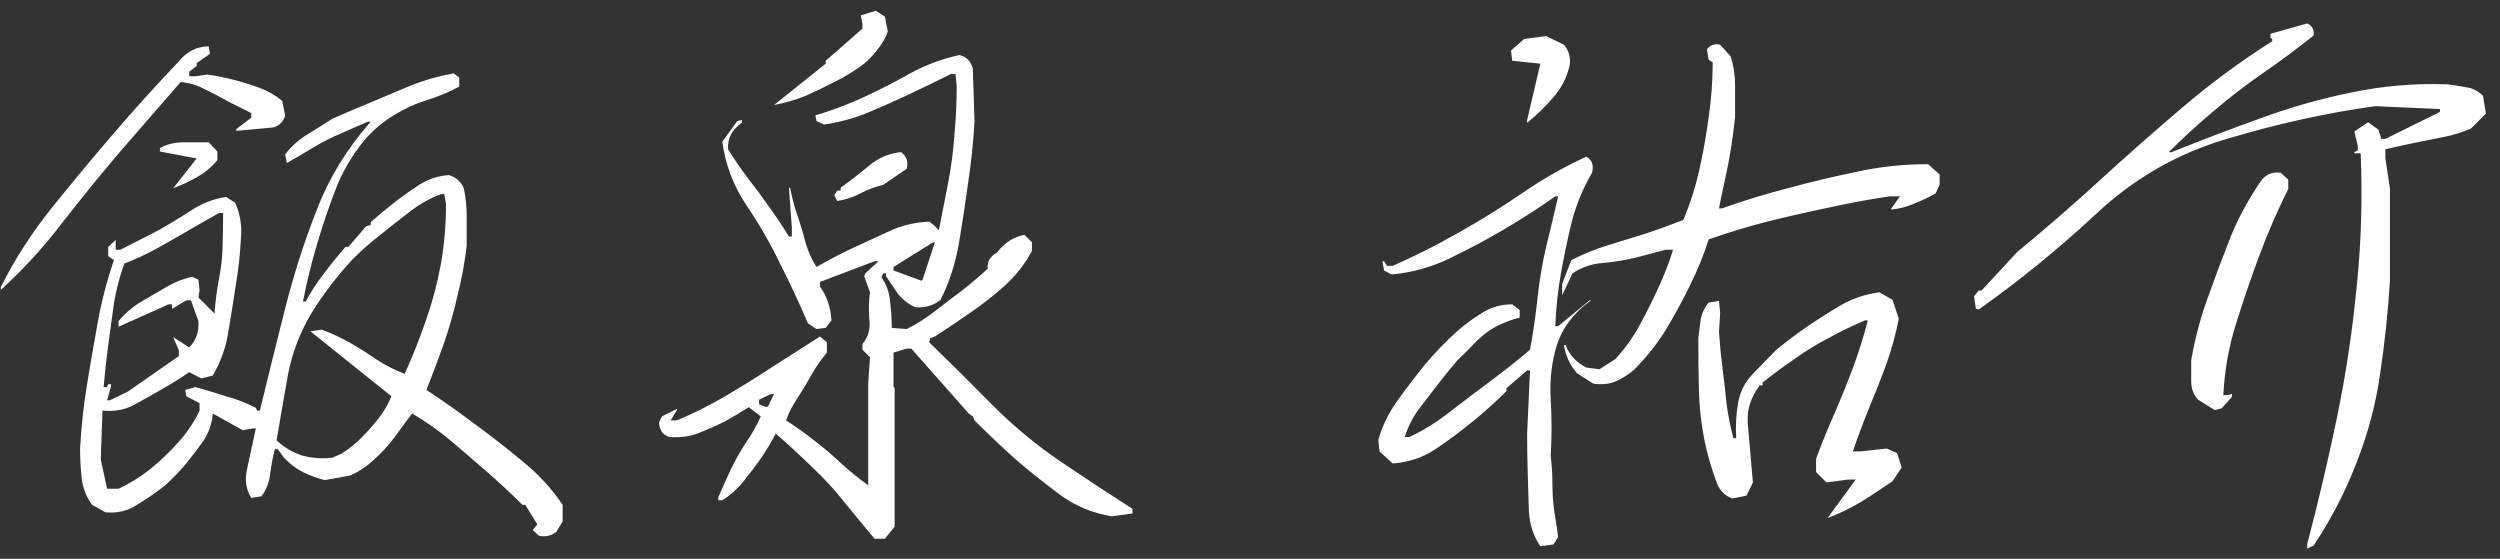 <svg xmlns="http://www.w3.org/2000/svg" width="170" height="38" viewBox="0 0 170 38" fill="none"><rect x="0" y="0" width="170" height="38" fill="#333333" stroke="none"/><path d="M36.656 36.438L36.227 36.047L36.539 35.656L35.719 34.328H35.523C34.794 33.599 34.013 32.87 33.18 32.141C32.346 31.412 31.513 30.695 30.68 29.992C29.846 29.289 28.961 28.664 28.023 28.117C27.607 28.664 27.203 29.211 26.812 29.758C26.422 30.279 25.966 30.773 25.445 31.242C24.951 31.711 24.404 32.075 23.805 32.336L22.086 32.648C21.565 32.518 21.07 32.336 20.602 32.102C20.133 31.867 19.703 31.542 19.312 31.125L18.883 30.539H18.688C18.557 31.06 18.453 31.607 18.375 32.18C18.323 32.753 18.128 33.273 17.789 33.742L17.086 33.859C16.747 33.312 16.643 32.7 16.773 32.023L17.398 29.133H17.203L16.5 29.25L14.469 28.117C14.417 28.794 14.208 29.406 13.844 29.953C13.479 30.474 13.075 31.008 12.633 31.555C12.19 32.075 11.708 32.57 11.188 33.039C10.588 33.508 9.964 33.938 9.312 34.328C8.688 34.745 7.971 34.914 7.164 34.836L6.266 34.328C5.875 33.807 5.641 33.221 5.562 32.57C5.484 31.893 5.445 31.216 5.445 30.539C5.523 29.055 5.68 27.596 5.914 26.164C6.148 24.732 6.396 23.299 6.656 21.867C6.917 20.435 7.281 19.042 7.75 17.688L7.359 17.414V16.789L7.867 16.32V16.984H8.18C8.961 16.594 9.755 16.19 10.562 15.773C11.37 15.331 12.151 14.862 12.906 14.367C13.688 13.846 14.508 13.521 15.367 13.391L15.992 13.781C16.331 14.537 16.461 15.344 16.383 16.203C16.331 17.271 16.213 18.338 16.031 19.406C15.875 20.474 15.706 21.529 15.523 22.57C15.367 23.612 15.016 24.602 14.469 25.539L13.688 25.734L12.867 25.305C12.268 25.721 11.643 26.112 10.992 26.477C10.367 26.841 9.742 27.193 9.117 27.531C8.492 27.87 7.776 28 6.969 27.922L6.852 31.242L7.281 33.234H8.062C8.792 32.896 9.508 32.453 10.211 31.906C10.914 31.333 11.565 30.708 12.164 30.031C12.763 29.354 13.232 28.651 13.57 27.922V27.414L12.672 26.945L12.594 26.516L13.297 26.32C14.026 26.529 14.716 26.737 15.367 26.945C16.044 27.128 16.721 27.388 17.398 27.727L17.477 27.922H17.672C18.219 25.656 18.779 23.391 19.352 21.125C19.924 18.833 20.641 16.581 21.5 14.367C22.359 12.128 23.596 10.096 25.211 8.273H25.016C24.417 8.534 23.792 8.807 23.141 9.094C22.516 9.354 21.904 9.667 21.305 10.031C20.706 10.396 20.107 10.747 19.508 11.086L19.391 10.5C19.807 9.953 20.315 9.497 20.914 9.133C21.513 8.768 22.073 8.417 22.594 8.078C23.479 7.688 24.365 7.31 25.25 6.945C26.162 6.555 27.06 6.177 27.945 5.812C28.857 5.448 29.82 5.174 30.836 4.992L31.227 5.266V5.891C30.497 6.281 29.742 6.594 28.961 6.828C28.206 7.062 27.477 7.401 26.773 7.844C26.07 8.26 25.419 8.807 24.82 9.484C23.935 10.552 23.258 11.711 22.789 12.961C22.32 14.185 21.904 15.422 21.539 16.672C21.174 17.896 20.862 19.172 20.602 20.5H20.797C21.135 19.849 21.539 19.224 22.008 18.625C22.477 18 22.971 17.388 23.492 16.789H23.688L24.898 15.383L25.211 15.305V15.109C25.732 14.641 26.279 14.185 26.852 13.742C27.424 13.3 27.997 12.896 28.57 12.531C29.143 12.167 29.794 11.958 30.523 11.906C30.992 12.037 31.331 12.336 31.539 12.805C31.669 13.404 31.734 14.042 31.734 14.719C31.734 15.37 31.734 16.034 31.734 16.711C31.604 17.831 31.396 18.963 31.109 20.109C30.849 21.255 30.537 22.349 30.172 23.391C29.807 24.406 29.417 25.448 29 26.516C30.146 27.271 31.253 28.052 32.32 28.859C33.388 29.641 34.456 30.474 35.523 31.359C36.591 32.219 37.503 33.208 38.258 34.328V35.461L37.828 36.164C37.516 36.425 37.125 36.516 36.656 36.438ZM23.219 30.852C23.688 30.565 24.13 30.213 24.547 29.797C24.99 29.354 25.393 28.898 25.758 28.43C26.122 27.961 26.409 27.466 26.617 26.945L21.109 22.531L21.891 22.414C22.568 22.674 23.206 22.974 23.805 23.312C24.404 23.651 25.003 24.029 25.602 24.445C26.201 24.836 26.838 25.162 27.516 25.422C28.062 24.224 28.544 23.013 28.961 21.789C29.404 20.539 29.742 19.263 29.977 17.961C30.211 16.659 30.328 15.305 30.328 13.898L30.211 13.195H30.016C29.287 13.456 28.583 13.846 27.906 14.367C27.255 14.862 26.591 15.383 25.914 15.93C25.237 16.451 24.599 17.01 24 17.609C22.932 18.755 21.995 19.979 21.188 21.281C20.406 22.583 19.872 23.977 19.586 25.461C19.326 26.919 19.065 28.417 18.805 29.953C19.326 30.422 19.898 30.76 20.523 30.969C21.174 31.151 21.865 31.203 22.594 31.125L23.219 30.852ZM8.688 26.633L12.164 24.211V23.82L11.773 22.922L12.867 23.625C13.336 23.156 13.544 22.557 13.492 21.828L12.984 20.422H12.672L11.695 21.008V20.695H11.461L8.062 22.219V21.828C8.531 21.281 9.052 20.838 9.625 20.5C10.198 20.162 10.758 19.836 11.305 19.523C11.878 19.185 12.463 18.951 13.062 18.82L13.492 19.016L13.57 19.719L13.492 20.227L14.586 21.32C14.638 20.591 14.729 19.862 14.859 19.133C15.016 18.378 15.107 17.622 15.133 16.867C15.159 16.086 15.172 15.292 15.172 14.484H14.898C14.143 14.901 13.414 15.318 12.711 15.734C12.034 16.125 11.344 16.516 10.641 16.906C9.938 17.297 9.208 17.635 8.453 17.922C8.141 18.781 7.906 19.68 7.75 20.617C7.62 21.555 7.49 22.505 7.359 23.469C7.229 24.432 7.125 25.383 7.047 26.32H7.281L7.359 26.125H7.555V26.242L7.281 27.219H7.477L8.688 26.633ZM0.055 19.719V19.523C0.992 17.648 2.138 15.865 3.492 14.172C4.872 12.453 6.279 10.76 7.711 9.094C9.143 7.427 10.628 5.786 12.164 4.172C12.711 3.495 13.388 3.156 14.195 3.156L14.273 3.664L13.375 4.289V4.484L12.867 4.875V5.188H13.297L14.078 5.07C14.677 5.148 15.276 5.266 15.875 5.422C16.474 5.578 17.06 5.76 17.633 5.969C18.206 6.177 18.727 6.477 19.195 6.867L19.391 7.883C19.26 8.273 19 8.534 18.609 8.664L16.07 8.898V8.781L17.086 8V7.688C16.565 7.427 16.044 7.167 15.523 6.906C15.029 6.62 14.508 6.346 13.961 6.086C13.44 5.799 12.88 5.63 12.281 5.578C10.875 7.193 9.495 8.781 8.141 10.344C6.812 11.906 5.51 13.508 4.234 15.148C2.984 16.789 1.591 18.312 0.055 19.719ZM11.773 12.805L13.375 10.773L10.875 10.305V10.07C11.344 9.81 11.865 9.68 12.438 9.68C13.01 9.68 13.596 9.68 14.195 9.68L14.781 10.305V10.891C14.391 11.359 13.922 11.75 13.375 12.062C12.854 12.349 12.32 12.596 11.773 12.805ZM59.469 36.633C58.792 35.825 58.115 35.005 57.438 34.172C56.786 33.339 56.031 32.518 55.172 31.711C54.339 30.904 53.531 30.162 52.75 29.484C52.464 30.031 52.138 30.578 51.773 31.125C51.409 31.646 51.005 32.18 50.562 32.727C50.146 33.247 49.664 33.677 49.117 34.016H48.844V33.82C49.104 33.221 49.378 32.609 49.664 31.984C49.977 31.333 50.328 30.708 50.719 30.109C51.135 29.51 51.474 28.912 51.734 28.312L50.914 27.688C50.393 28.026 49.846 28.352 49.273 28.664C48.7 28.951 48.115 29.211 47.516 29.445C46.917 29.68 46.253 29.771 45.523 29.719C45.055 29.562 44.82 29.224 44.82 28.703L45.016 28.312L46.031 27.805V27.883L45.602 28.586H46.031C47.151 28.117 48.245 27.57 49.312 26.945C50.38 26.32 51.448 25.656 52.516 24.953C53.609 24.25 54.69 23.56 55.758 22.883L56.227 23.273V23.977C55.836 24.445 55.484 24.953 55.172 25.5C54.885 26.021 54.573 26.542 54.234 27.062C53.896 27.557 53.635 28.065 53.453 28.586C54.104 29.003 54.742 29.458 55.367 29.953C56.018 30.448 56.63 30.969 57.203 31.516C57.776 32.036 58.388 32.531 59.039 33V26.086L59.156 24.289L58.648 23.781V23.391C59.039 22.922 59.195 22.375 59.117 21.75C59.065 21.099 59.078 20.474 59.156 19.875L58.766 18.781L58.844 18.586L59.742 17.766H59.469L55.758 19.172V19.484C56.227 20.135 56.487 20.904 56.539 21.789L56.148 22.297L55.523 22.375L54.938 21.984C54.339 20.578 53.7 19.211 53.023 17.883C52.372 16.529 51.604 15.2 50.719 13.898C49.859 12.596 49.325 11.177 49.117 9.641L50.133 8.234L50.445 8.156V8.352C49.768 8.82 49.456 9.419 49.508 10.148C49.925 10.825 50.38 11.49 50.875 12.141C51.37 12.766 51.852 13.417 52.32 14.094C52.789 14.745 53.232 15.409 53.648 16.086H53.844V15.461L53.648 12.766H53.727C53.857 13.443 54.026 14.081 54.234 14.68C54.443 15.279 54.625 15.891 54.781 16.516C54.964 17.141 55.211 17.688 55.523 18.156C56.331 17.688 57.151 17.258 57.984 16.867C58.818 16.477 59.638 16.099 60.445 15.734C61.253 15.344 62.164 15.122 63.18 15.07L63.453 15.266L63.844 15.656C64.052 14.588 64.26 13.521 64.469 12.453C64.677 11.385 64.82 10.305 64.898 9.211C65.003 8.091 65.055 6.971 65.055 5.852L64.977 5.031H64.664C63.727 5.5 62.789 5.956 61.852 6.398C60.914 6.841 59.977 7.258 59.039 7.648C58.102 8.039 57.099 8.312 56.031 8.469L55.523 8.234L55.445 7.844C56.591 7.505 57.698 7.089 58.766 6.594C59.833 6.099 60.875 5.565 61.891 4.992C62.932 4.419 64.052 4.003 65.25 3.742C65.719 3.872 66.018 4.172 66.148 4.641L66.266 8.234C66.188 9.641 66.044 11.034 65.836 12.414C65.654 13.768 65.445 15.135 65.211 16.516C64.977 17.896 64.56 19.185 63.961 20.383C63.492 20.773 62.919 20.943 62.242 20.891C61.773 20.682 61.383 20.383 61.07 19.992C60.784 19.576 60.51 19.172 60.25 18.781V18.586H60.055L59.938 18.859C60.276 19.328 60.471 19.875 60.523 20.5C60.602 21.099 60.641 21.698 60.641 22.297L61.656 22.375C62.333 22.037 62.971 21.633 63.57 21.164C64.169 20.695 64.768 20.24 65.367 19.797C65.966 19.328 66.565 18.82 67.164 18.273C67.112 17.805 67.32 17.44 67.789 17.18C68.31 16.503 68.935 16.099 69.664 15.969L70.172 16.477V17.062C69.703 17.948 69.078 18.742 68.297 19.445C67.542 20.122 66.76 20.734 65.953 21.281C65.172 21.828 64.378 22.362 63.57 22.883L63.258 23L63.18 23.273C64.638 24.68 66.083 26.112 67.516 27.57C68.948 29.003 70.471 30.266 72.086 31.359C73.701 32.453 75.341 33.534 77.008 34.602V34.914L75.602 35.109C74.326 34.901 73.18 34.432 72.164 33.703C71.174 32.974 70.172 32.18 69.156 31.32C68.167 30.435 67.203 29.523 66.266 28.586L66.148 28.312L65.875 28.117L61.969 23.703H61.656L60.758 23.977V26.281L60.836 26.398V35.812L60.172 36.633H59.469ZM52.242 27.609L52.633 26.789H52.438L51.617 27.18V27.492L52.125 27.688L52.242 27.609ZM62.75 18.977L63.57 16.477H63.453L60.758 18.156V18.391L62.672 19.094L62.75 18.977ZM56.93 13.664L56.734 13.273L56.93 12.961H57.164V12.766C57.815 12.297 58.453 11.802 59.078 11.281C59.729 10.734 60.458 10.422 61.266 10.344C61.656 10.63 61.786 11.008 61.656 11.477L60.055 12.57C59.508 12.7 58.987 12.896 58.492 13.156C57.997 13.417 57.477 13.586 56.93 13.664ZM52.633 7.141L56.148 4.328V4.133L58.648 1.945V1.633L58.531 1.047L59.547 0.734L60.172 1.125L60.367 2.141C60.237 2.531 60.029 2.909 59.742 3.273C59.482 3.638 59.156 3.99 58.766 4.328C58.141 4.797 57.49 5.201 56.812 5.539C56.161 5.878 55.484 6.203 54.781 6.516C54.078 6.802 53.362 7.01 52.633 7.141ZM104.744 37.141C104.275 36.464 104.015 35.669 103.963 34.758C103.936 33.872 103.91 33 103.884 32.141C103.858 31.255 103.845 30.37 103.845 29.484L104.041 25.188H103.845L102.439 26.398V26.594C101.71 27.323 100.929 28.026 100.095 28.703C99.262 29.38 98.416 30.005 97.556 30.578C96.723 31.125 95.772 31.438 94.705 31.516L93.806 30.695L93.728 29.914C93.989 28.977 94.418 28.091 95.017 27.258C95.616 26.424 96.241 25.604 96.892 24.797C97.569 23.99 98.311 23.221 99.119 22.492C99.666 22.023 100.239 21.607 100.838 21.242C101.436 20.878 102.101 20.695 102.83 20.695L103.338 21.086V21.594C102.817 21.724 102.296 21.919 101.775 22.18C101.28 22.44 100.811 22.792 100.369 23.234C99.952 23.677 99.535 24.094 99.119 24.484C98.65 25.031 98.194 25.591 97.752 26.164C97.335 26.711 96.905 27.271 96.463 27.844C96.046 28.417 95.733 29.042 95.525 29.719H95.838C96.827 29.25 97.765 28.664 98.65 27.961C99.561 27.258 100.473 26.568 101.384 25.891C102.296 25.213 103.181 24.51 104.041 23.781C104.249 22.662 104.418 21.503 104.548 20.305C104.679 19.081 104.874 17.909 105.134 16.789C105.421 15.643 105.694 14.497 105.955 13.352H105.759C104.614 14.159 103.442 14.914 102.244 15.617C101.046 16.32 99.822 16.971 98.572 17.57C97.348 18.169 96.033 18.534 94.627 18.664L94.119 18.391L94.002 17.766H94.119L94.314 18.078H94.705C96.241 17.401 97.739 16.646 99.197 15.812C100.681 14.979 102.127 14.081 103.533 13.117C104.939 12.154 106.384 11.333 107.869 10.656C108.259 10.865 108.39 11.229 108.259 11.75C107.66 12.766 107.205 13.859 106.892 15.031C106.606 16.203 106.358 17.375 106.15 18.547C105.942 19.693 105.811 20.904 105.759 22.18H105.955L108.142 20.383V20.461C107.022 21.268 106.267 22.258 105.877 23.43C105.512 24.602 105.369 25.838 105.447 27.141C105.525 28.443 105.525 29.732 105.447 31.008C105.525 31.607 105.564 32.232 105.564 32.883C105.564 33.508 105.603 34.12 105.681 34.719C105.785 35.318 105.877 35.917 105.955 36.516L105.642 37.023L104.744 37.141ZM124.275 35.227L126.189 32.609H125.681L124.197 32.805L123.494 32.102V31.203C123.884 30.135 124.301 29.107 124.744 28.117C125.186 27.102 125.603 26.073 125.994 25.031C126.384 23.99 126.723 22.909 127.009 21.789H126.814C126.007 22.128 125.199 22.518 124.392 22.961C123.585 23.378 122.817 23.846 122.088 24.367C121.358 24.862 120.616 25.409 119.861 26.008V26.203H119.666C119.353 26.594 119.119 27.049 118.963 27.57C118.832 28.065 118.806 28.612 118.884 29.211L119.197 32.805L118.767 33.703L117.791 33.898C117.322 33.716 116.983 33.391 116.775 32.922C116.384 31.906 116.085 30.865 115.877 29.797C115.668 28.729 115.551 27.635 115.525 26.516C115.499 25.37 115.486 24.198 115.486 23C115.538 22.583 115.59 22.167 115.642 21.75C115.72 21.307 115.903 20.917 116.189 20.578L116.892 20.461L116.97 21.281L116.892 22.57C116.944 23.378 117.022 24.185 117.127 24.992C117.231 25.799 117.322 26.607 117.4 27.414C117.504 28.195 117.66 28.99 117.869 29.797H118.064C118.012 28.99 118.051 28.208 118.181 27.453C118.311 26.672 118.637 26.008 119.158 25.461C119.705 24.888 120.252 24.328 120.798 23.781C121.528 23.182 122.257 22.635 122.986 22.141C123.715 21.646 124.457 21.177 125.213 20.734C125.994 20.292 126.853 20.005 127.791 19.875L128.689 20.383L129.119 21.672C128.91 22.74 128.624 23.781 128.259 24.797C127.895 25.787 127.504 26.776 127.088 27.766C126.697 28.729 126.332 29.706 125.994 30.695H126.502L128.298 30.5L129.002 30.812L129.314 31.789L128.689 32.727C128.22 33.039 127.752 33.352 127.283 33.664C126.814 33.977 126.332 34.263 125.838 34.523C125.343 34.784 124.822 35.018 124.275 35.227ZM108.338 26.086L107.244 25.383C106.775 24.862 106.476 24.224 106.345 23.469H106.463C106.723 24.146 107.192 24.654 107.869 24.992L108.767 25.109L109.861 24.406C110.538 23.651 111.085 22.883 111.502 22.102C111.944 21.294 112.361 20.461 112.752 19.602C113.168 18.716 113.507 17.844 113.767 16.984H113.259C112.582 17.167 111.892 17.349 111.189 17.531C110.512 17.688 109.783 17.805 109.002 17.883C108.246 17.935 107.556 18.169 106.931 18.586L106.228 20.07V19.289L106.853 17.688C107.66 17.271 108.494 16.932 109.353 16.672C110.213 16.412 111.059 16.151 111.892 15.891C112.752 15.604 113.611 15.292 114.47 14.953C114.939 13.833 115.304 12.688 115.564 11.516C115.824 10.344 116.033 9.159 116.189 7.961C116.371 6.737 116.463 5.5 116.463 4.25L116.189 4.055L116.072 3.352C116.28 3.065 116.58 2.961 116.97 3.039L117.673 3.82C117.882 4.445 117.986 5.109 117.986 5.812C117.986 6.49 117.986 7.206 117.986 7.961C117.908 8.69 117.817 9.393 117.713 10.07C117.608 10.721 117.478 11.398 117.322 12.102C117.166 12.805 117.022 13.495 116.892 14.172H117.088C118.624 13.625 120.16 13.156 121.697 12.766C123.233 12.349 124.77 11.984 126.306 11.672C127.843 11.333 129.444 11.164 131.111 11.164L131.892 11.867V12.57L131.619 13.156C131.15 13.417 130.655 13.651 130.134 13.859C129.64 14.068 129.132 14.198 128.611 14.25V14.172L129.197 13.352H128.494C127.088 13.56 125.681 13.82 124.275 14.133C122.895 14.419 121.528 14.732 120.173 15.07C118.845 15.409 117.517 15.812 116.189 16.281C115.851 17.349 115.421 18.404 114.9 19.445C114.405 20.461 113.858 21.463 113.259 22.453C112.66 23.417 111.931 24.328 111.072 25.188C110.655 25.526 110.226 25.787 109.783 25.969C109.366 26.125 108.884 26.164 108.338 26.086ZM103.845 8.352V8.156L104.744 4.328L102.83 4.133L102.752 3.43L103.65 2.648L105.134 2.453L106.345 3.039C106.684 3.43 106.814 3.898 106.736 4.445C106.554 5.253 106.189 5.969 105.642 6.594C105.121 7.219 104.522 7.805 103.845 8.352ZM156.892 37.297V36.984C157.647 34.12 158.324 31.242 158.923 28.352C159.522 25.435 159.965 22.492 160.252 19.523C160.564 16.529 160.655 13.495 160.525 10.422H160.095V10.344L160.33 10.227V9.914L160.095 8.938L161.033 8.312L161.736 8.82L161.931 9.445H162.205L165.916 7.609V7.414L161.502 7.219C158.168 7.688 154.809 8.43 151.423 9.445C148.064 10.435 145.095 12.141 142.517 14.562C139.939 16.958 137.283 19.12 134.548 21.047L134.353 20.969L134.236 20.148L134.548 19.758H134.744L137.166 17.141C139.093 15.552 140.968 13.925 142.791 12.258C144.64 10.565 146.515 8.911 148.416 7.297C150.343 5.656 152.374 4.159 154.509 2.805V2.609H154.392V2.297L156.892 1.594C157.231 1.75 157.374 2.023 157.322 2.414C156.254 3.273 155.134 4.107 153.962 4.914C152.791 5.721 151.671 6.581 150.603 7.492C149.535 8.378 148.494 9.328 147.478 10.344H147.673C149.679 9.536 151.697 8.768 153.728 8.039C155.785 7.284 157.856 6.698 159.939 6.281C162.048 5.839 164.21 5.656 166.423 5.734C166.84 5.786 167.257 5.852 167.673 5.93C168.116 5.982 168.507 6.177 168.845 6.516L169.041 7.727L168.025 8.742C167.426 9.003 166.788 9.198 166.111 9.328C165.46 9.458 164.809 9.589 164.158 9.719C163.533 9.849 162.882 9.992 162.205 10.148V10.734L162.517 12.844V19.055C162.387 21.19 162.166 23.299 161.853 25.383C161.567 27.44 161.033 29.458 160.252 31.438C159.496 33.417 158.52 35.305 157.322 37.102L156.892 37.297ZM150.603 27.883L149.47 27.18C149.158 26.841 149.002 26.424 149.002 25.93C149.002 25.409 149.002 24.927 149.002 24.484C149.262 23 149.64 21.581 150.134 20.227C150.629 18.846 151.137 17.492 151.658 16.164C152.205 14.81 152.921 13.495 153.806 12.219C154.145 11.828 154.574 11.672 155.095 11.75L155.603 12.219V12.844C154.874 14.302 154.223 15.8 153.65 17.336C153.077 18.872 152.543 20.435 152.048 22.023C151.554 23.586 151.267 25.201 151.189 26.867H151.502L151.775 26.789V26.984L151.072 27.766L150.603 27.883Z" fill="white"></path></svg>